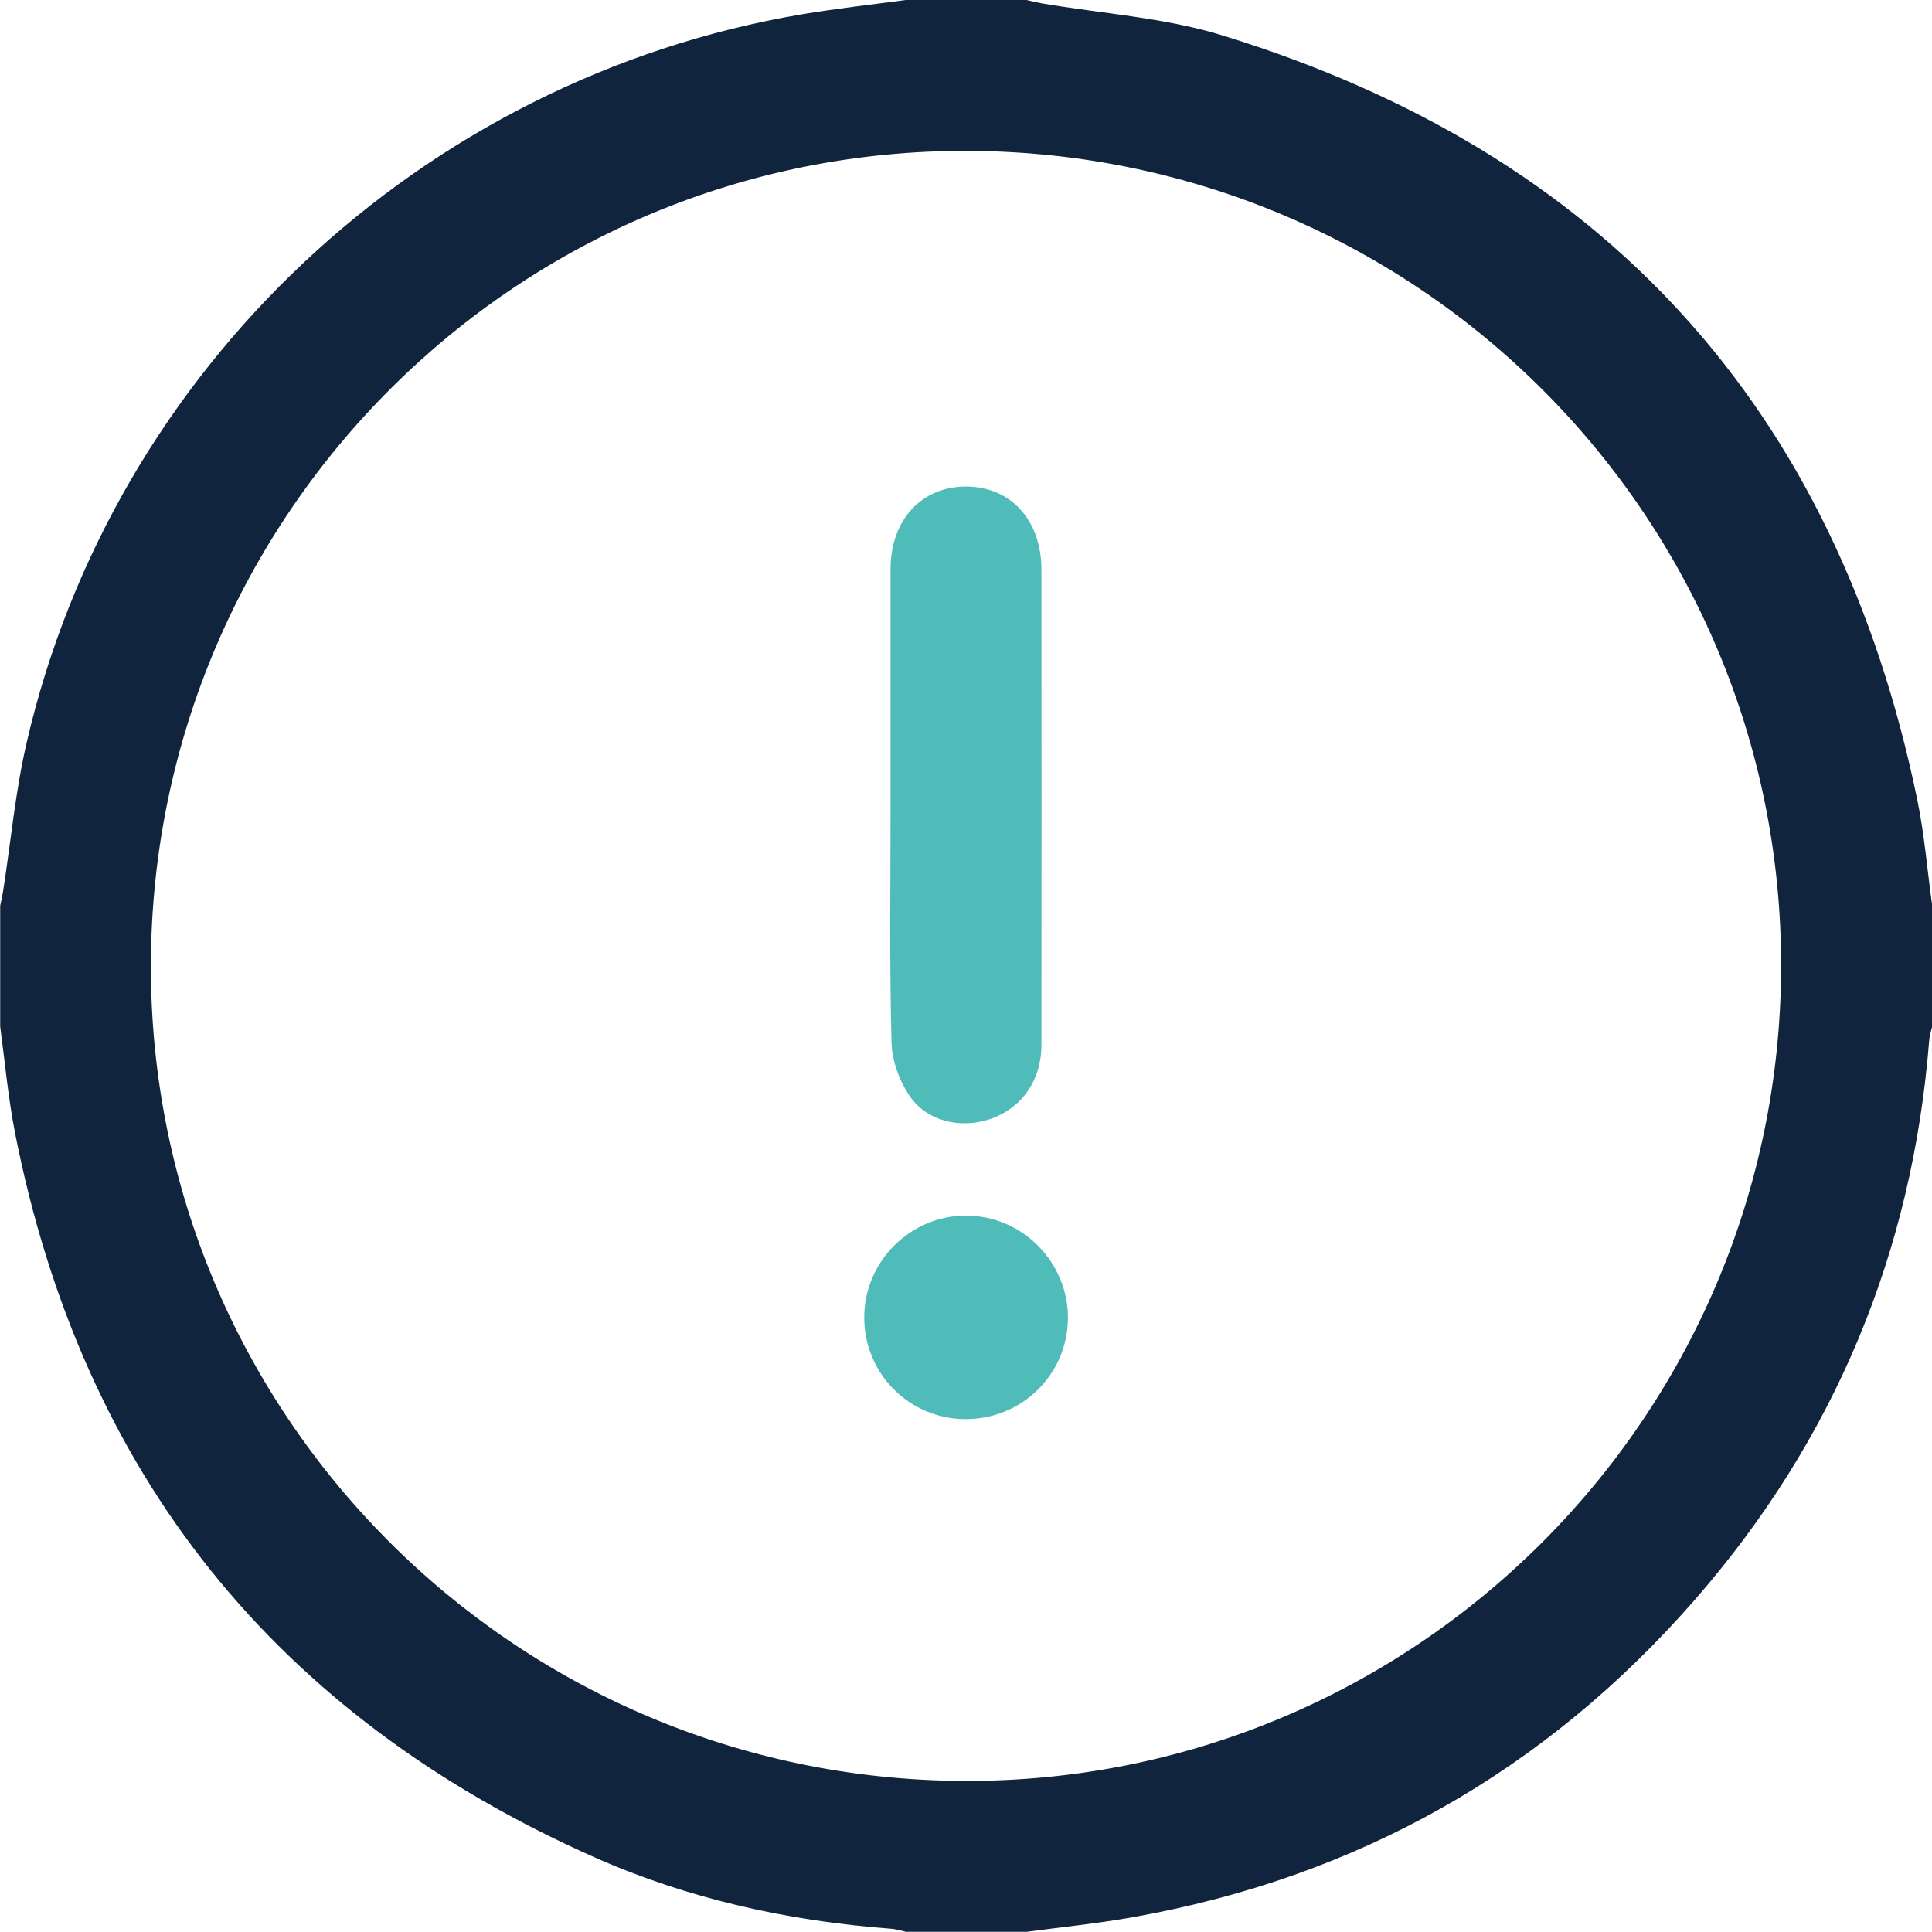 <?xml version="1.0" encoding="UTF-8"?>
<!-- Generator: Adobe Illustrator 27.8.0, SVG Export Plug-In . SVG Version: 6.00 Build 0)  -->
<svg xmlns="http://www.w3.org/2000/svg" xmlns:xlink="http://www.w3.org/1999/xlink" version="1.1" id="Layer_1" x="0px" y="0px" viewBox="0 0 1020.5 1020.5" style="enable-background:new 0 0 1020.5 1020.5;" xml:space="preserve">
<style type="text/css">
	.st0{fill:#10253D;}
	.st1{fill:#50BCBA;}
</style>
<g>
	<path class="st0" d="M478.4,0c21.3,0,42.5,0,63.8,0c2.6,0.6,5.1,1.2,7.7,1.7c32,5.5,65,7.5,95.8,17c201.5,62,324.3,196.8,367,403.6   c3.8,18.4,5.3,37.3,7.9,56c0,21.3,0,42.5,0,63.8c-0.6,2.6-1.4,5.1-1.6,7.7c-8.9,111.8-49.9,210.4-123.5,294.9   c-79.1,90.8-178.4,146.9-297.2,168c-18.5,3.3-37.3,5.2-56,7.7c-21.3,0-42.5,0-63.8,0c-2.6-0.6-5.1-1.4-7.7-1.6   c-54.4-4.1-107.1-15.7-156.9-37.8c-168-74.7-270.5-202.1-306-382.8c-3.6-18.5-5.3-37.3-7.8-56c0-21.3,0-42.5,0-63.8   c0.6-2.9,1.3-5.8,1.7-8.7c4-25.9,6.4-52.1,12.3-77.5C59.7,194.6,222.8,41.6,423.3,7.6C441.6,4.5,460,2.5,478.4,0z M79.7,509.7   C79.2,747,271.3,939.8,509.2,940.7c237.6,0.9,431.1-191.8,431.6-429.9c0.5-237.4-191.5-430.2-429.4-431.1   C273.7,78.8,80.2,271.5,79.7,509.7z"></path>
	<path class="st1" d="M470.4,425.1c0-41.5,0-83,0-124.5c0-26,16.4-43.7,40-43.6c23.6,0.1,39.7,17.8,39.7,44   c0,83.6,0.1,167.3,0,250.9c0,18.7-10.4,33.4-26.8,39.1c-15.6,5.4-33.6,1.5-42.9-12.2c-5.4-8-9.3-18.7-9.5-28.3   C469.8,508.8,470.4,467,470.4,425.1z"></path>
	<path class="st1" d="M509.9,749.6c-29.7-0.1-53.6-24.2-53.4-54c0.1-29.5,24.6-53.7,54.1-53.5c29.5,0.2,53.6,24.6,53.5,54.2   C563.9,726,539.8,749.7,509.9,749.6z"></path>
</g>
</svg>

